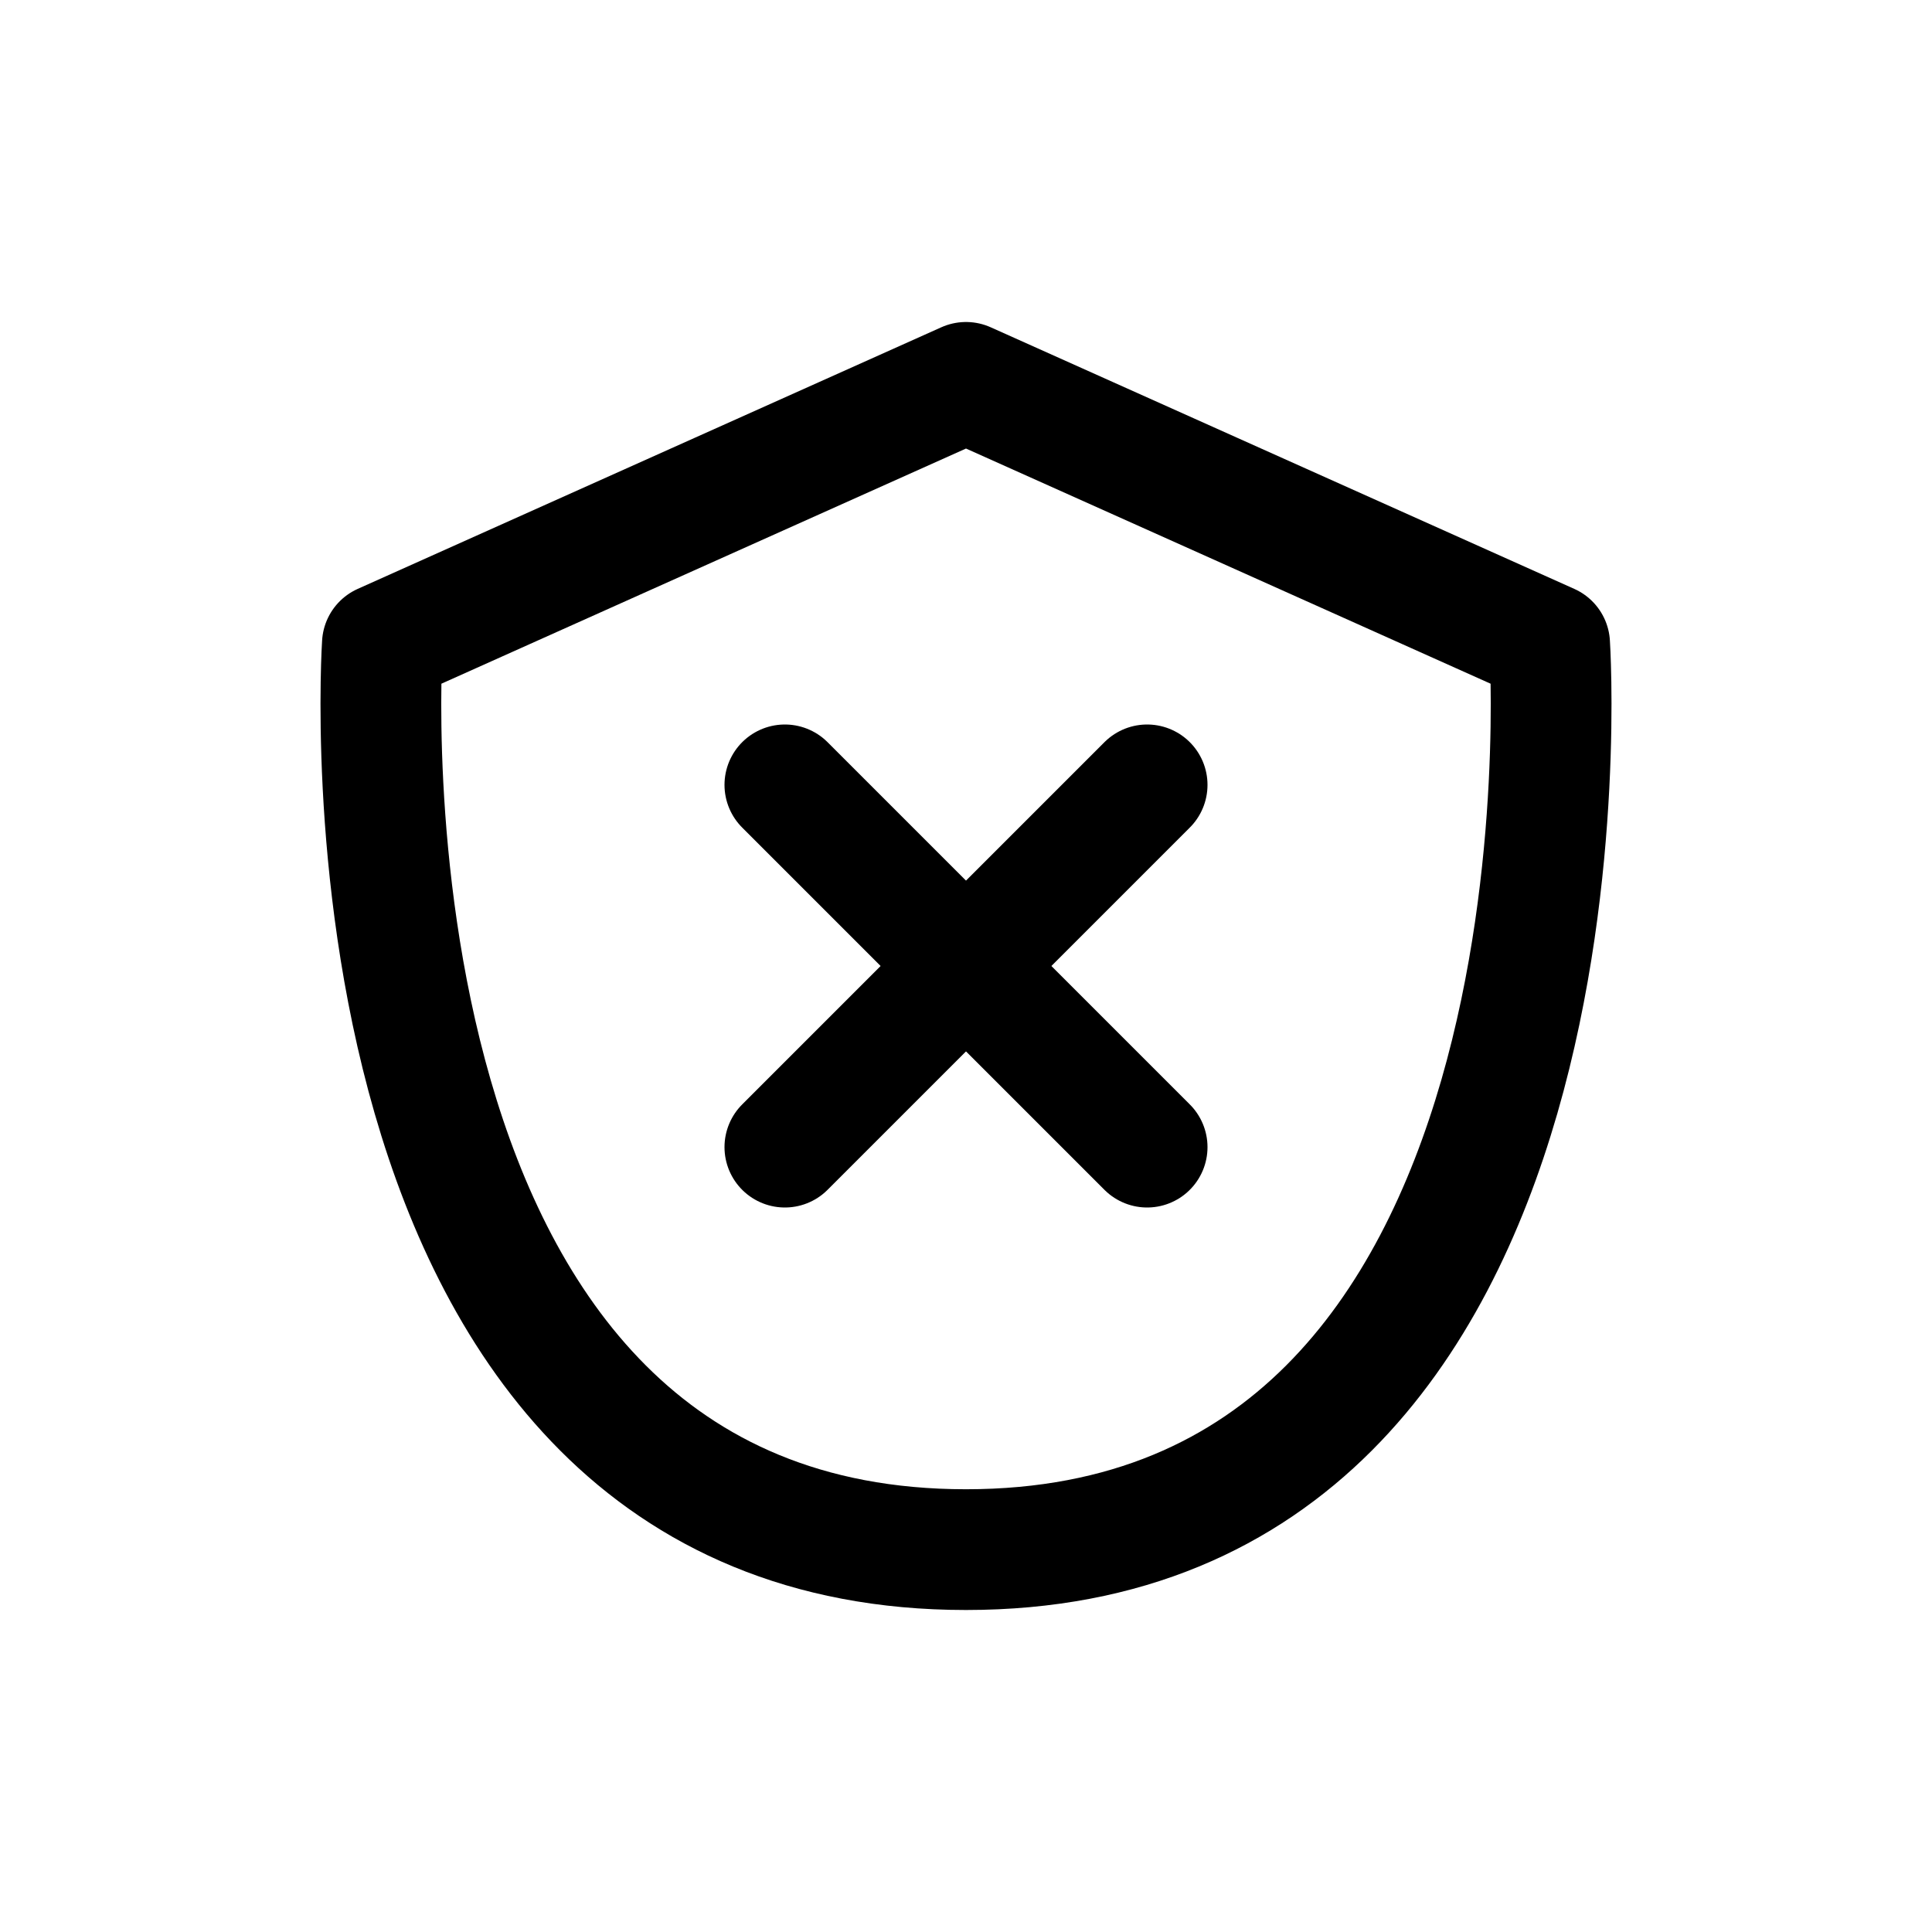 <svg xmlns="http://www.w3.org/2000/svg" fill="none" viewBox="0 0 24 24">
<path d="M12 4.75L4.75 8C4.75 8 4 19.25 12 19.25C20 19.25 19.25 8 19.25 8L12 4.75Z" stroke="currentColor" stroke-width="1.5" stroke-linecap="round" stroke-linejoin="round"/>
<path d="M9.75 14.25L14.25 9.75" stroke="currentColor" stroke-width="1.5" stroke-linecap="round" stroke-linejoin="round"/>
<path d="M14.25 14.25L9.75 9.75" stroke="currentColor" stroke-width="1.5" stroke-linecap="round" stroke-linejoin="round"/>
</svg>
